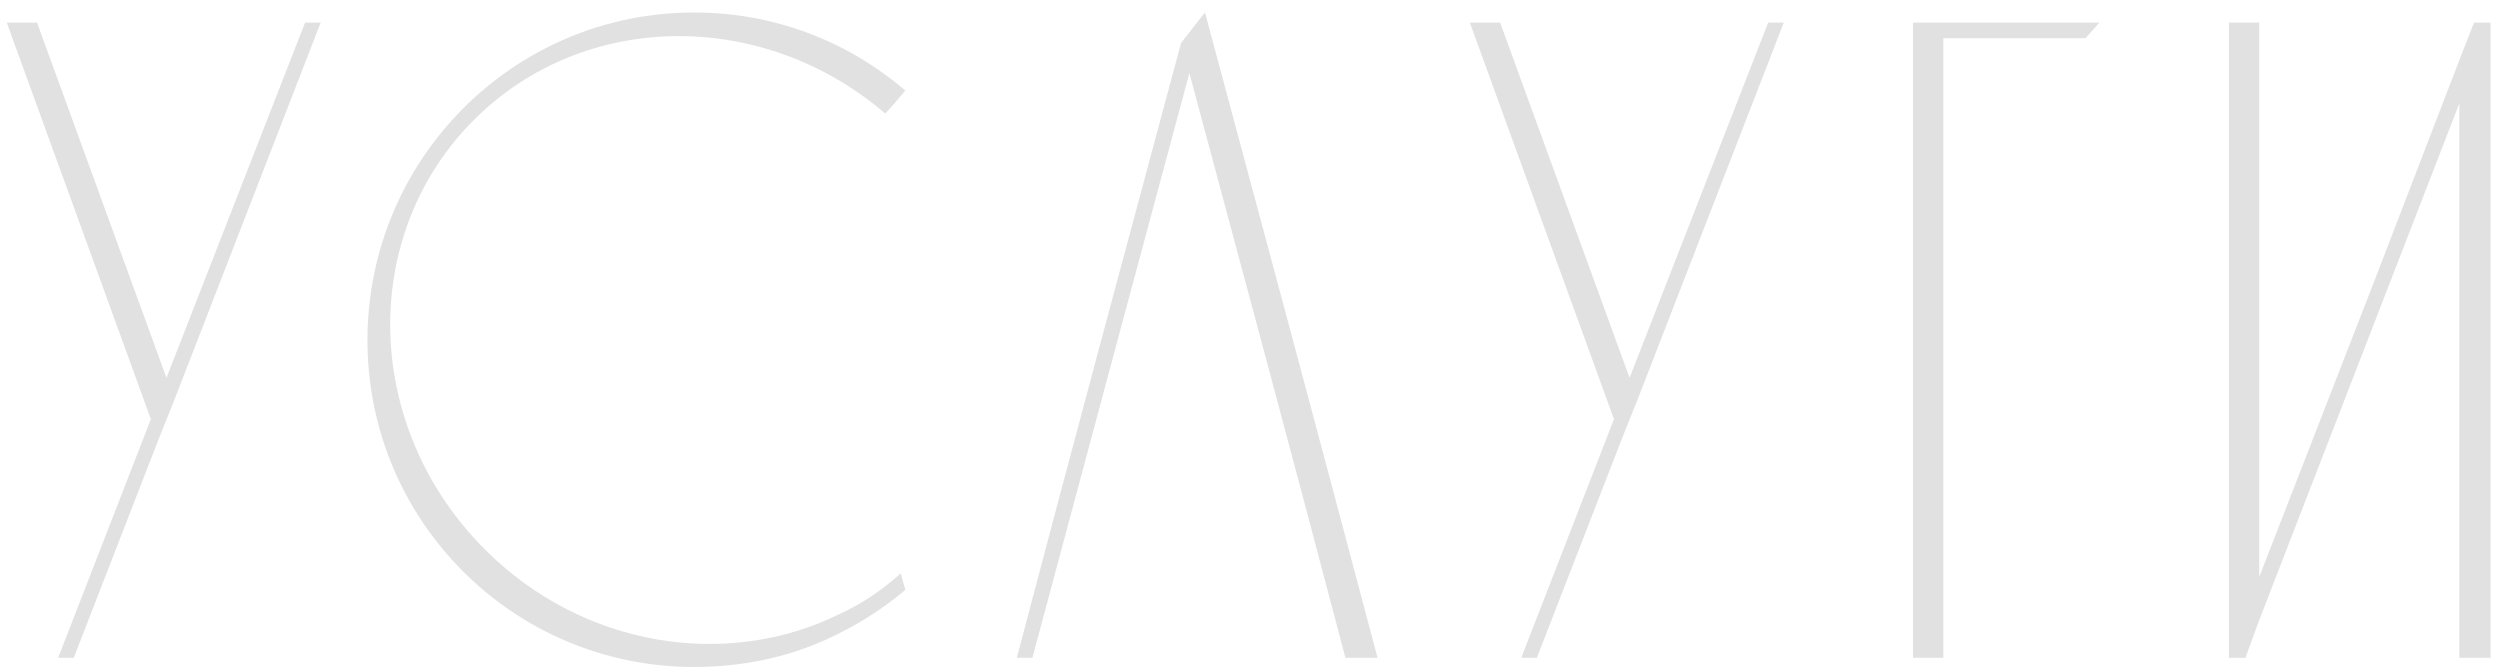 <?xml version="1.0" encoding="UTF-8"?> <svg xmlns="http://www.w3.org/2000/svg" width="186" height="50" viewBox="0 0 186 50" fill="none"> <path d="M22.697 1.681L12.385 28.111L2.755 1.681H0.502L11.224 31.184L4.326 48.94H5.487L11.77 32.755L12.999 29.681L23.858 1.681H22.697ZM62.509 45.662C54.109 49.828 43.387 48.189 36.08 40.881C26.997 31.798 26.656 17.525 35.261 8.92C43.456 0.725 56.773 0.657 65.856 8.442C66.402 7.896 66.88 7.281 67.358 6.735C63.124 3.115 57.661 0.93 51.651 0.93C38.197 0.93 27.339 11.857 27.339 25.311C27.339 38.764 38.197 49.623 51.651 49.623C55.134 49.623 58.48 48.94 61.485 47.574C63.602 46.618 65.583 45.389 67.358 43.886L67.017 42.657C65.651 43.886 64.148 44.911 62.509 45.662ZM89.65 0.93C89.036 1.681 88.49 2.432 87.875 3.184C83.777 18.413 79.68 33.642 75.65 48.94H76.811C80.704 34.394 84.597 19.915 88.49 5.437C92.382 19.915 96.275 34.394 100.099 48.94H102.49C98.255 32.959 93.953 16.91 89.65 0.93ZM131.552 1.681L121.24 28.111L111.61 1.681H109.357L120.079 31.184L113.181 48.94H114.342L120.625 32.755L121.854 29.681L132.713 1.681H131.552ZM155.168 2.842C155.51 2.432 155.851 2.091 156.193 1.681H142.329V48.94H144.583C144.583 33.574 144.583 18.208 144.583 2.842H155.168ZM184.066 1.681L182.973 4.481L176.69 20.803L168.085 42.93V1.681H165.832V48.94H167.061L168.085 46.14L182.973 7.691V48.94H185.295V1.681H184.066Z" fill="#E1E1E1"></path> </svg> 